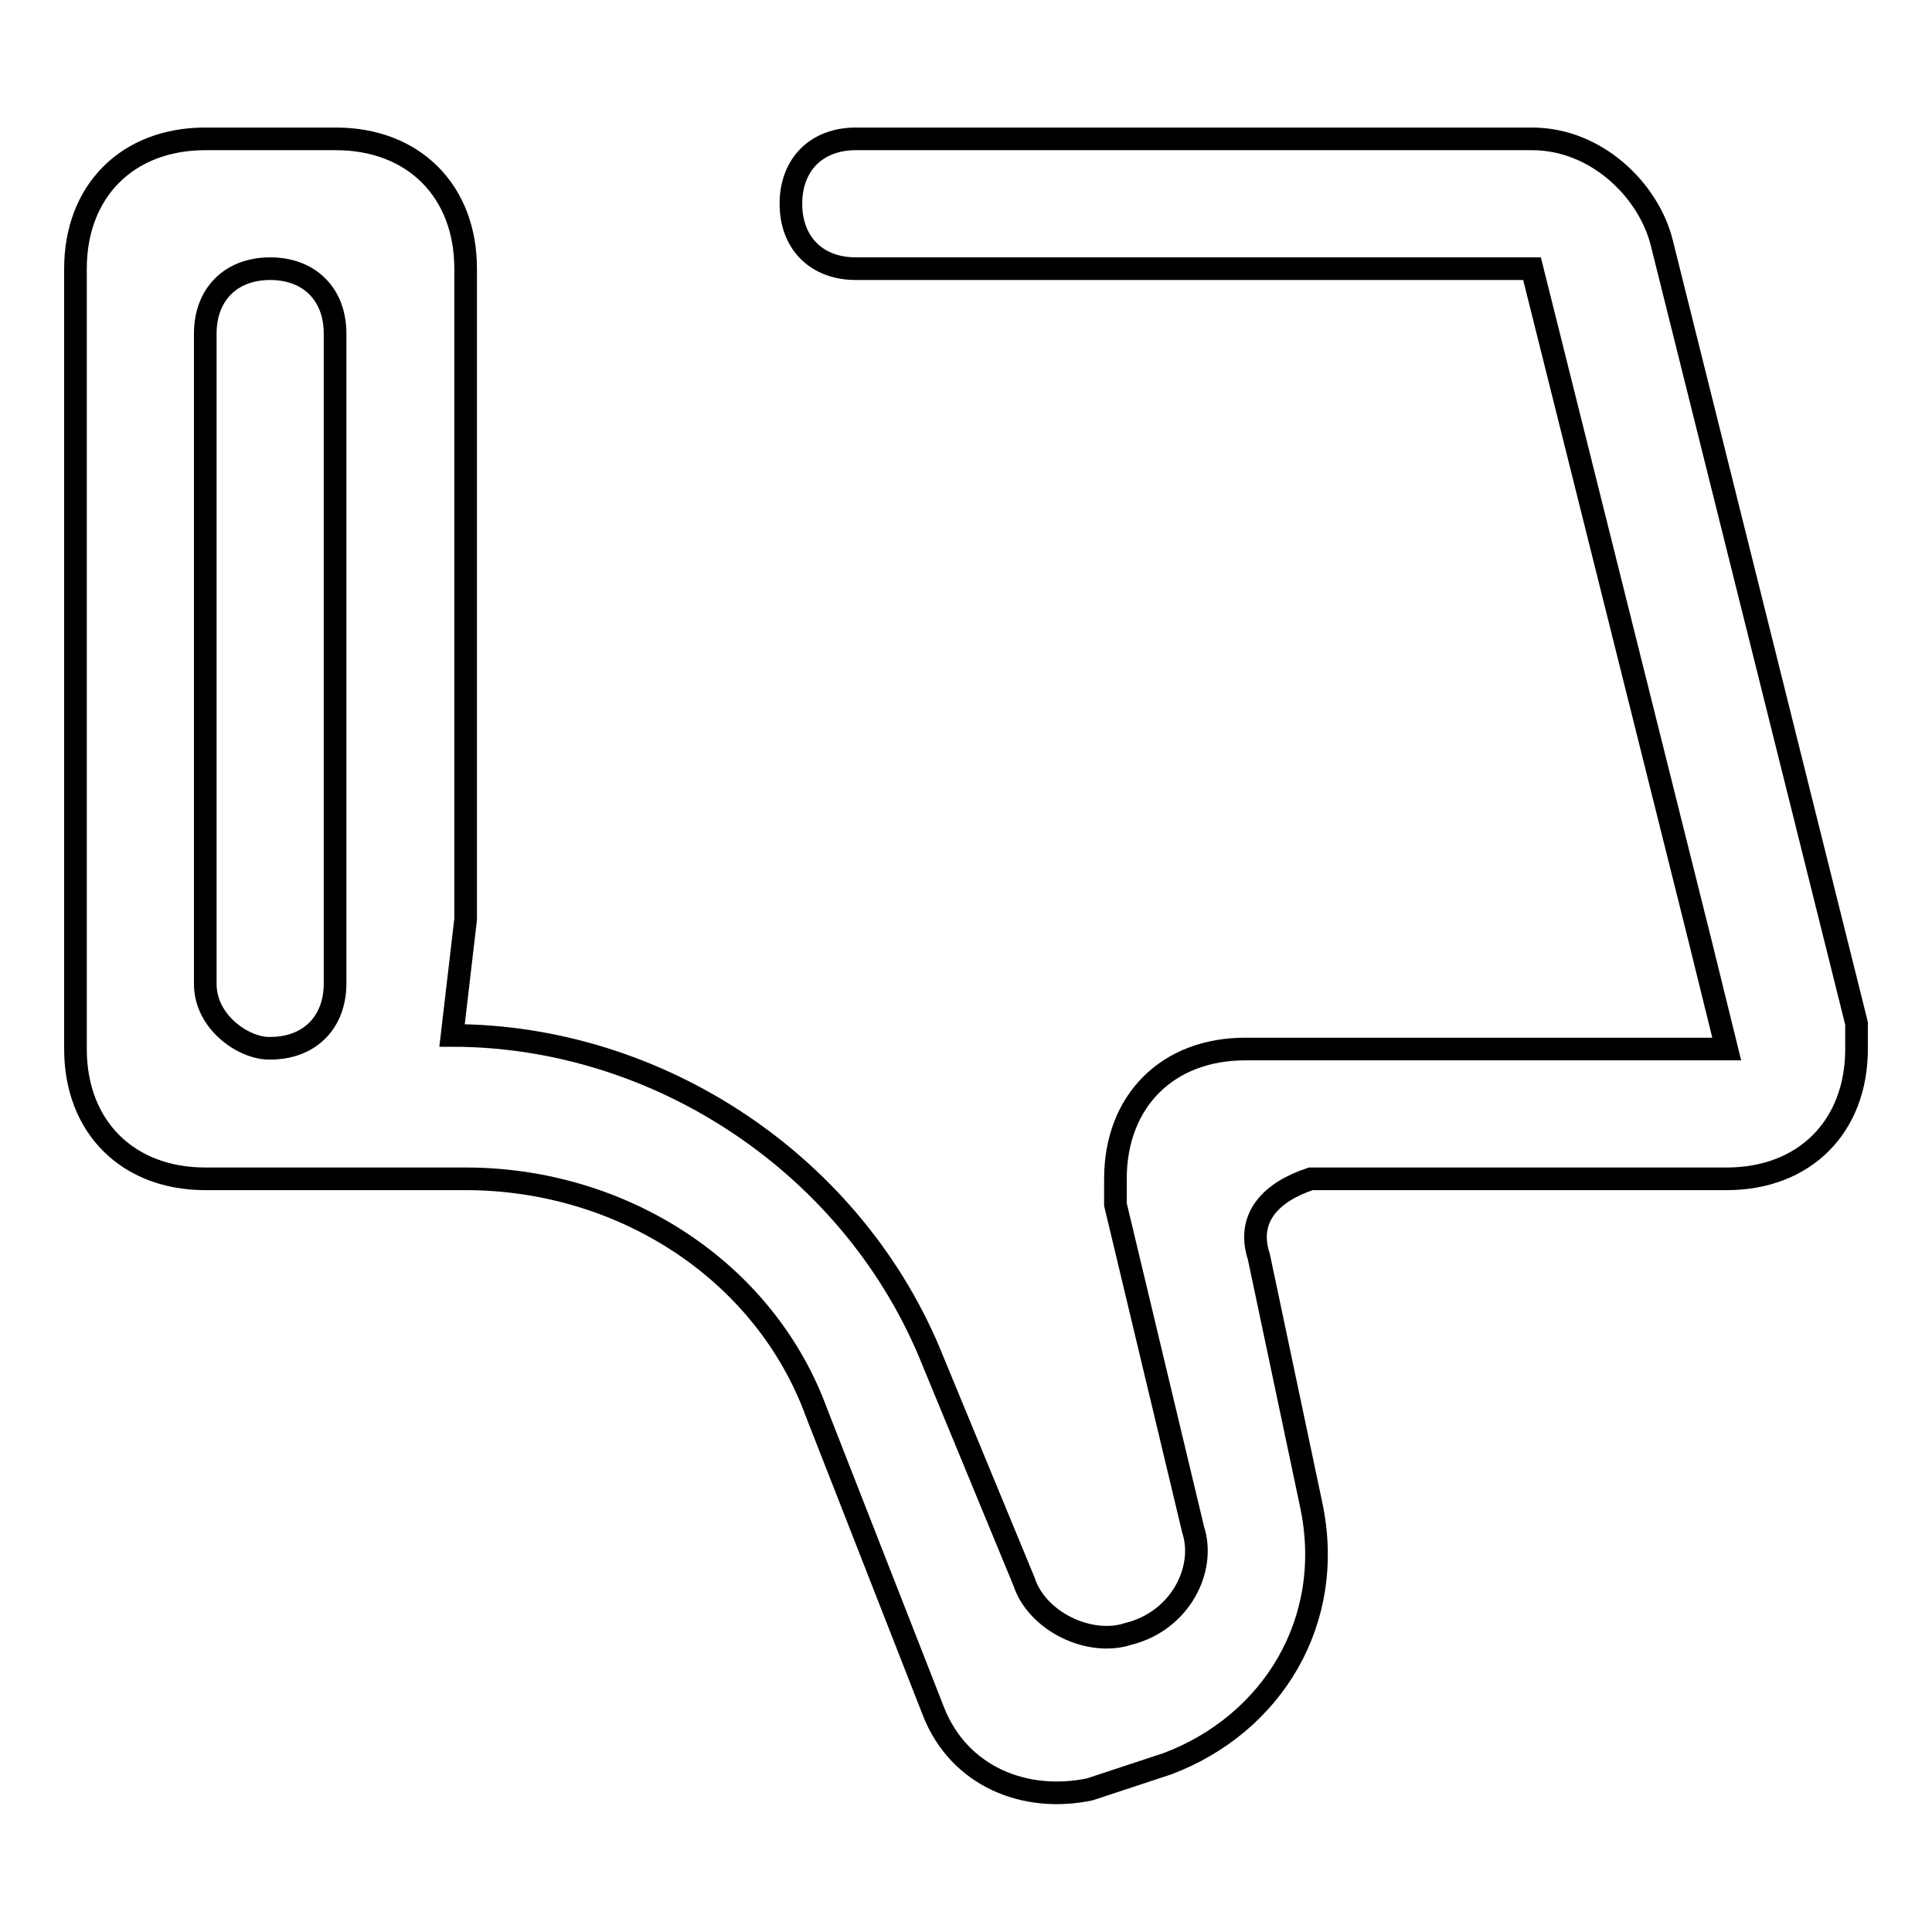 <?xml version="1.0" encoding="utf-8"?>
<!-- Svg Vector Icons : http://www.onlinewebfonts.com/icon -->
<!DOCTYPE svg PUBLIC "-//W3C//DTD SVG 1.1//EN" "http://www.w3.org/Graphics/SVG/1.1/DTD/svg11.dtd">
<svg version="1.1" xmlns="http://www.w3.org/2000/svg" xmlns:xlink="http://www.w3.org/1999/xlink" x="0px" y="0px" viewBox="0 0 256 256" enable-background="new 0 0 256 256" xml:space="preserve">
<g> <path stroke-width="3" fill-opacity="0" stroke="#000000"  d="M61.7,121.8V35.6c0-10.3-6.9-17.2-17.2-17.2H27.2C16.9,18.4,10,25.3,10,35.6V139c0,10.3,6.9,17.2,17.2,17.2 h34.5c20.7,0,39.6,12.1,46.5,31l15.5,39.6c3.4,8.6,12.1,12.1,20.7,10.3l10.3-3.4c13.8-5.2,22.4-18.9,19-34.5l-6.9-32.7 c-1.7-5.2,1.7-8.6,6.9-10.3h55.1c10.3,0,17.2-6.9,17.2-17.2v-3.4L220.2,32.2c-1.7-6.9-8.6-13.8-17.2-13.8h-89.6 c-5.2,0-8.6,3.4-8.6,8.6c0,5.2,3.4,8.6,8.6,8.6h89.6l22.4,89.6l3.4,13.8H165c-10.3,0-17.2,6.9-17.2,17.2v3.4l10.3,43.1 c1.7,5.2-1.7,12.1-8.6,13.8c-5.2,1.7-12.1-1.7-13.8-6.9l-12.1-29.3c-10.3-25.8-36.2-43.1-63.7-43.1L61.7,121.8z M27.2,130.4V44.2 c0-5.2,3.4-8.6,8.6-8.6c5.2,0,8.6,3.4,8.6,8.6v86.1c0,5.2-3.4,8.6-8.6,8.6C32.4,139,27.2,135.5,27.2,130.4z"/></g>
</svg>